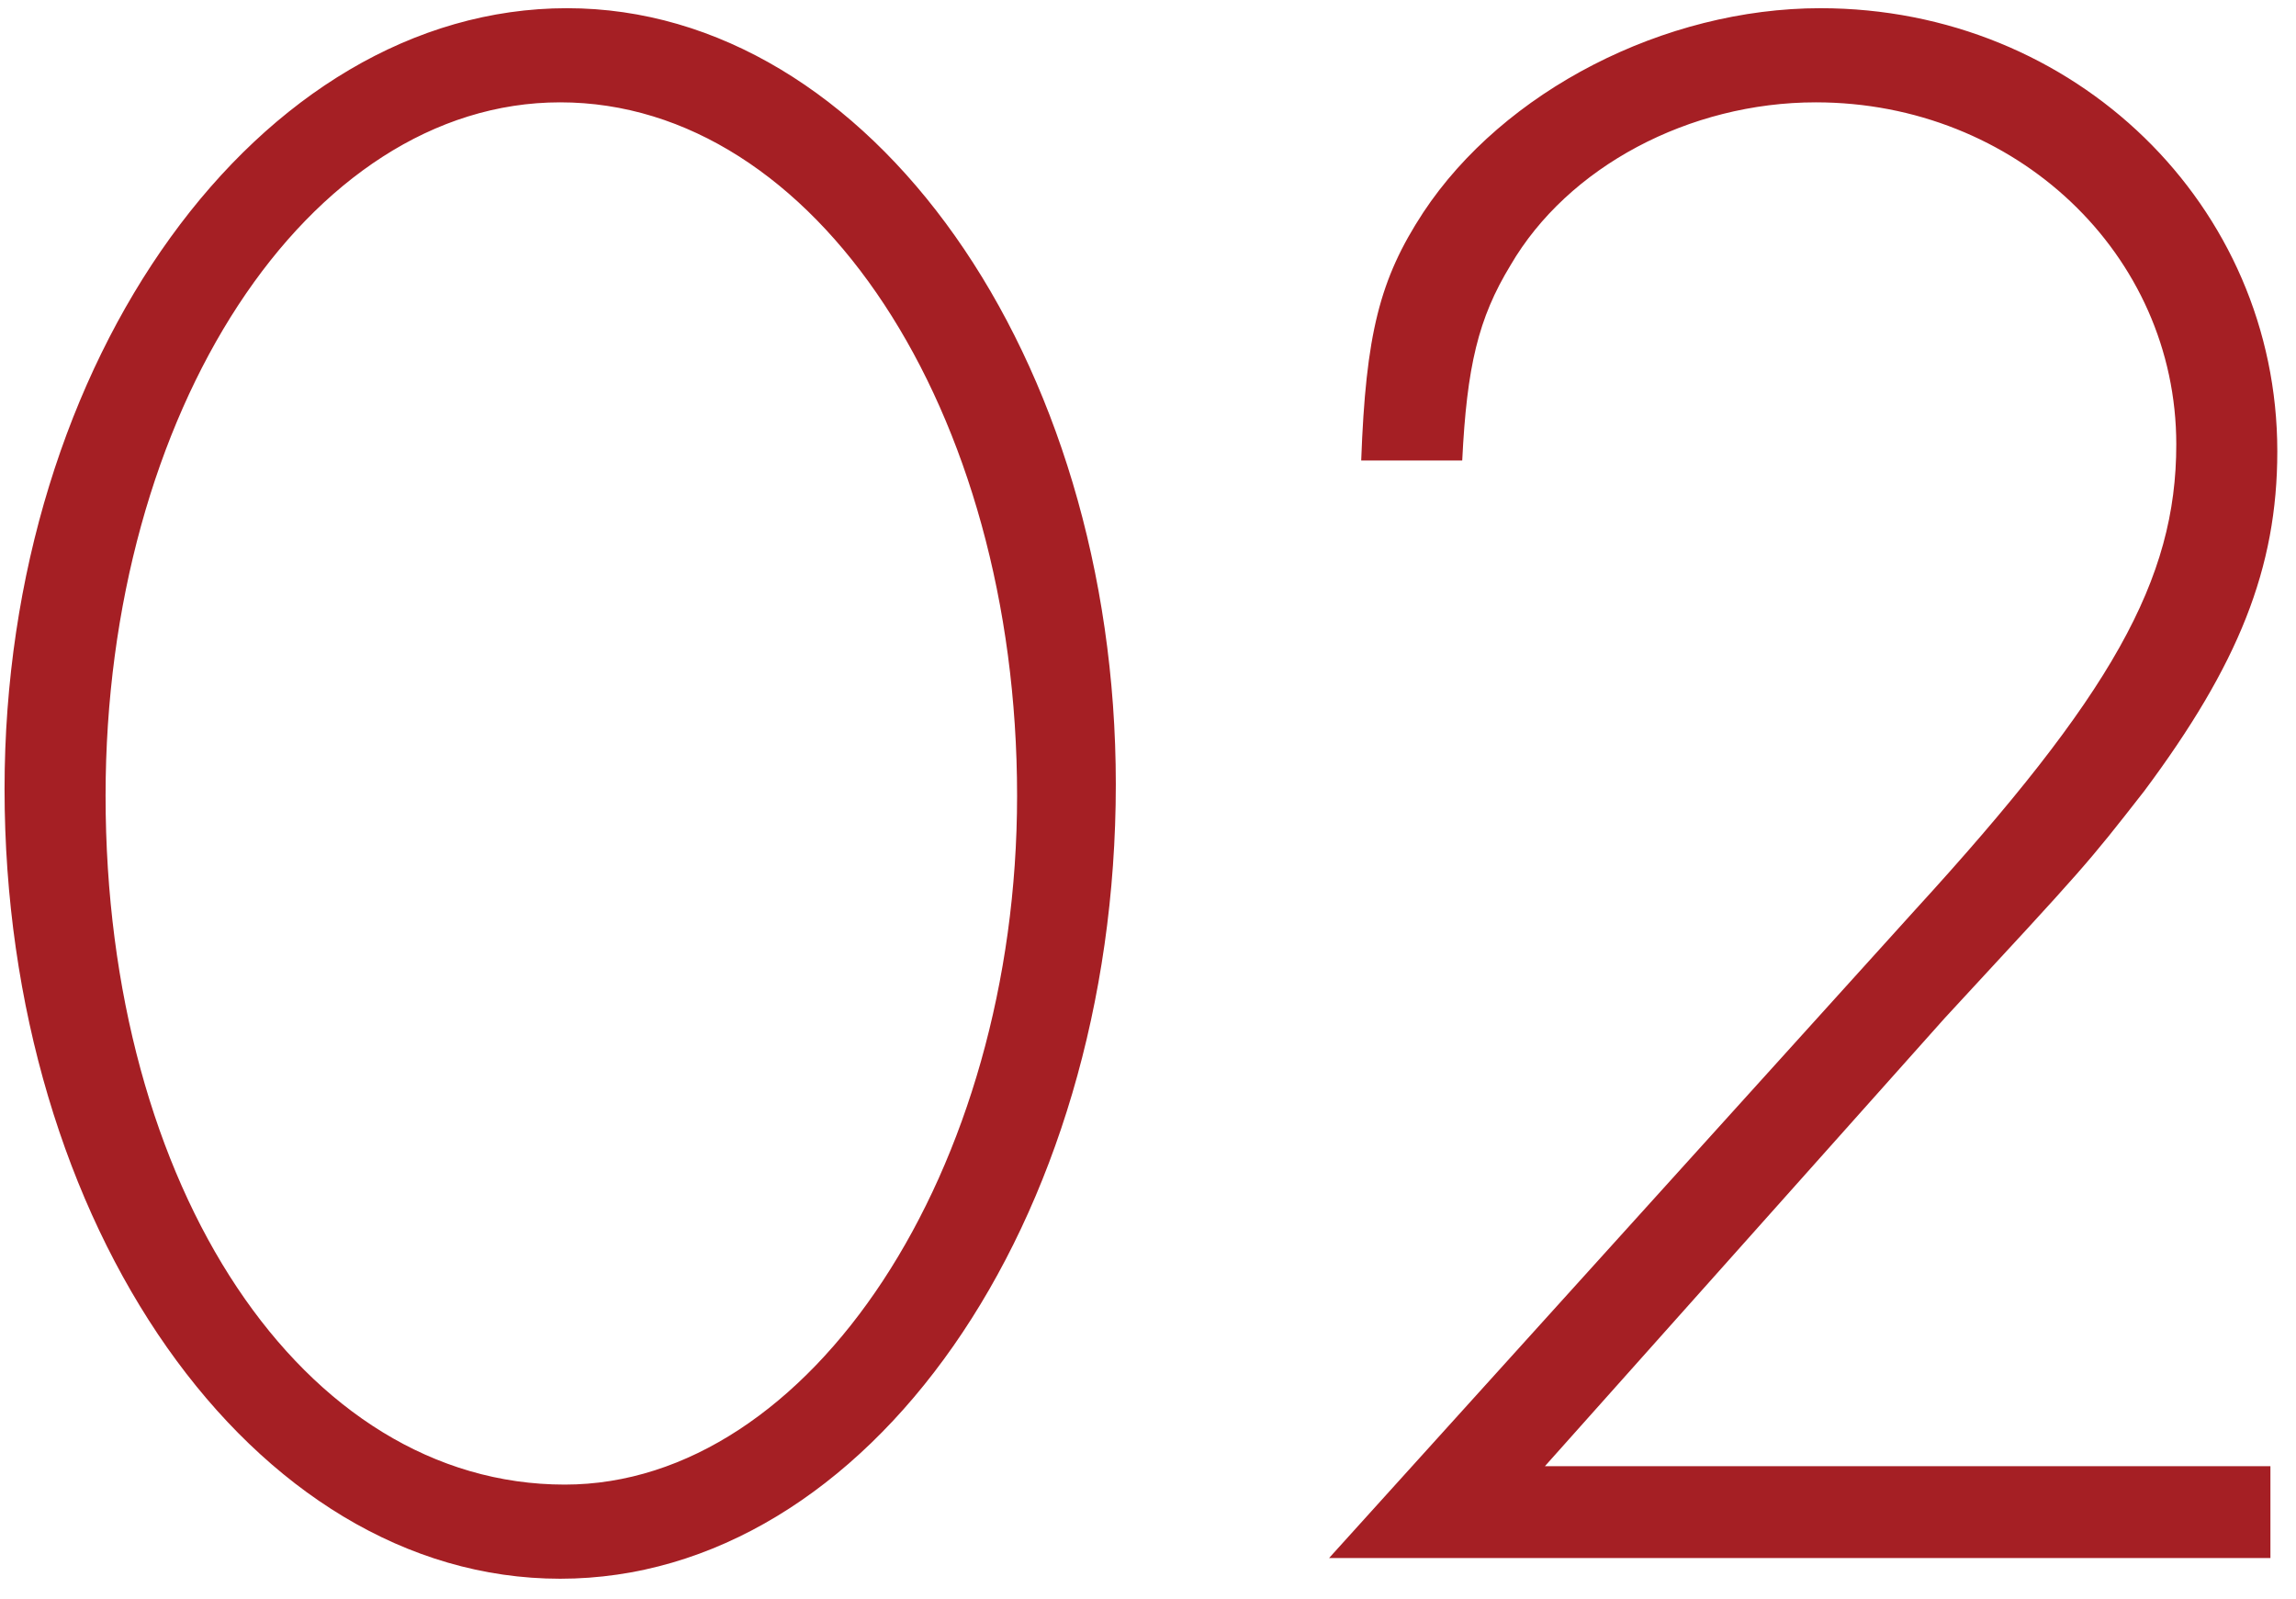 <svg width="56" height="39" viewBox="0 0 56 39" fill="none" xmlns="http://www.w3.org/2000/svg">
<path d="M13.831 0.2C6.327 0.2 0.111 8.768 0.111 19.24C0.111 29.88 6.159 38.504 13.663 38.504C21.167 38.504 27.215 29.824 27.215 19.128C27.215 8.712 21.223 0.2 13.831 0.2ZM13.663 2.496C19.879 2.496 24.807 10 24.807 19.408C24.807 28.536 19.767 36.208 13.775 36.208C7.391 36.208 2.575 28.984 2.575 19.408C2.575 10.056 7.503 2.496 13.663 2.496ZM37.68 35.76L47.424 24.84C50.896 21.088 50.896 21.088 52.296 19.296C54.592 16.216 55.544 13.864 55.544 11.008C55.544 5.016 50.616 0.2 44.4 0.2C40.592 0.2 36.672 2.216 34.712 5.184C33.648 6.808 33.312 8.152 33.2 11.232H35.664C35.776 8.936 36.056 7.76 36.84 6.472C38.24 4.064 41.208 2.496 44.288 2.496C49.16 2.496 53.08 6.192 53.08 10.84C53.08 14.144 51.512 16.944 46.696 22.208L32.416 38H55.376V35.76H37.68Z" fill="#A51F24"/>
</svg>
